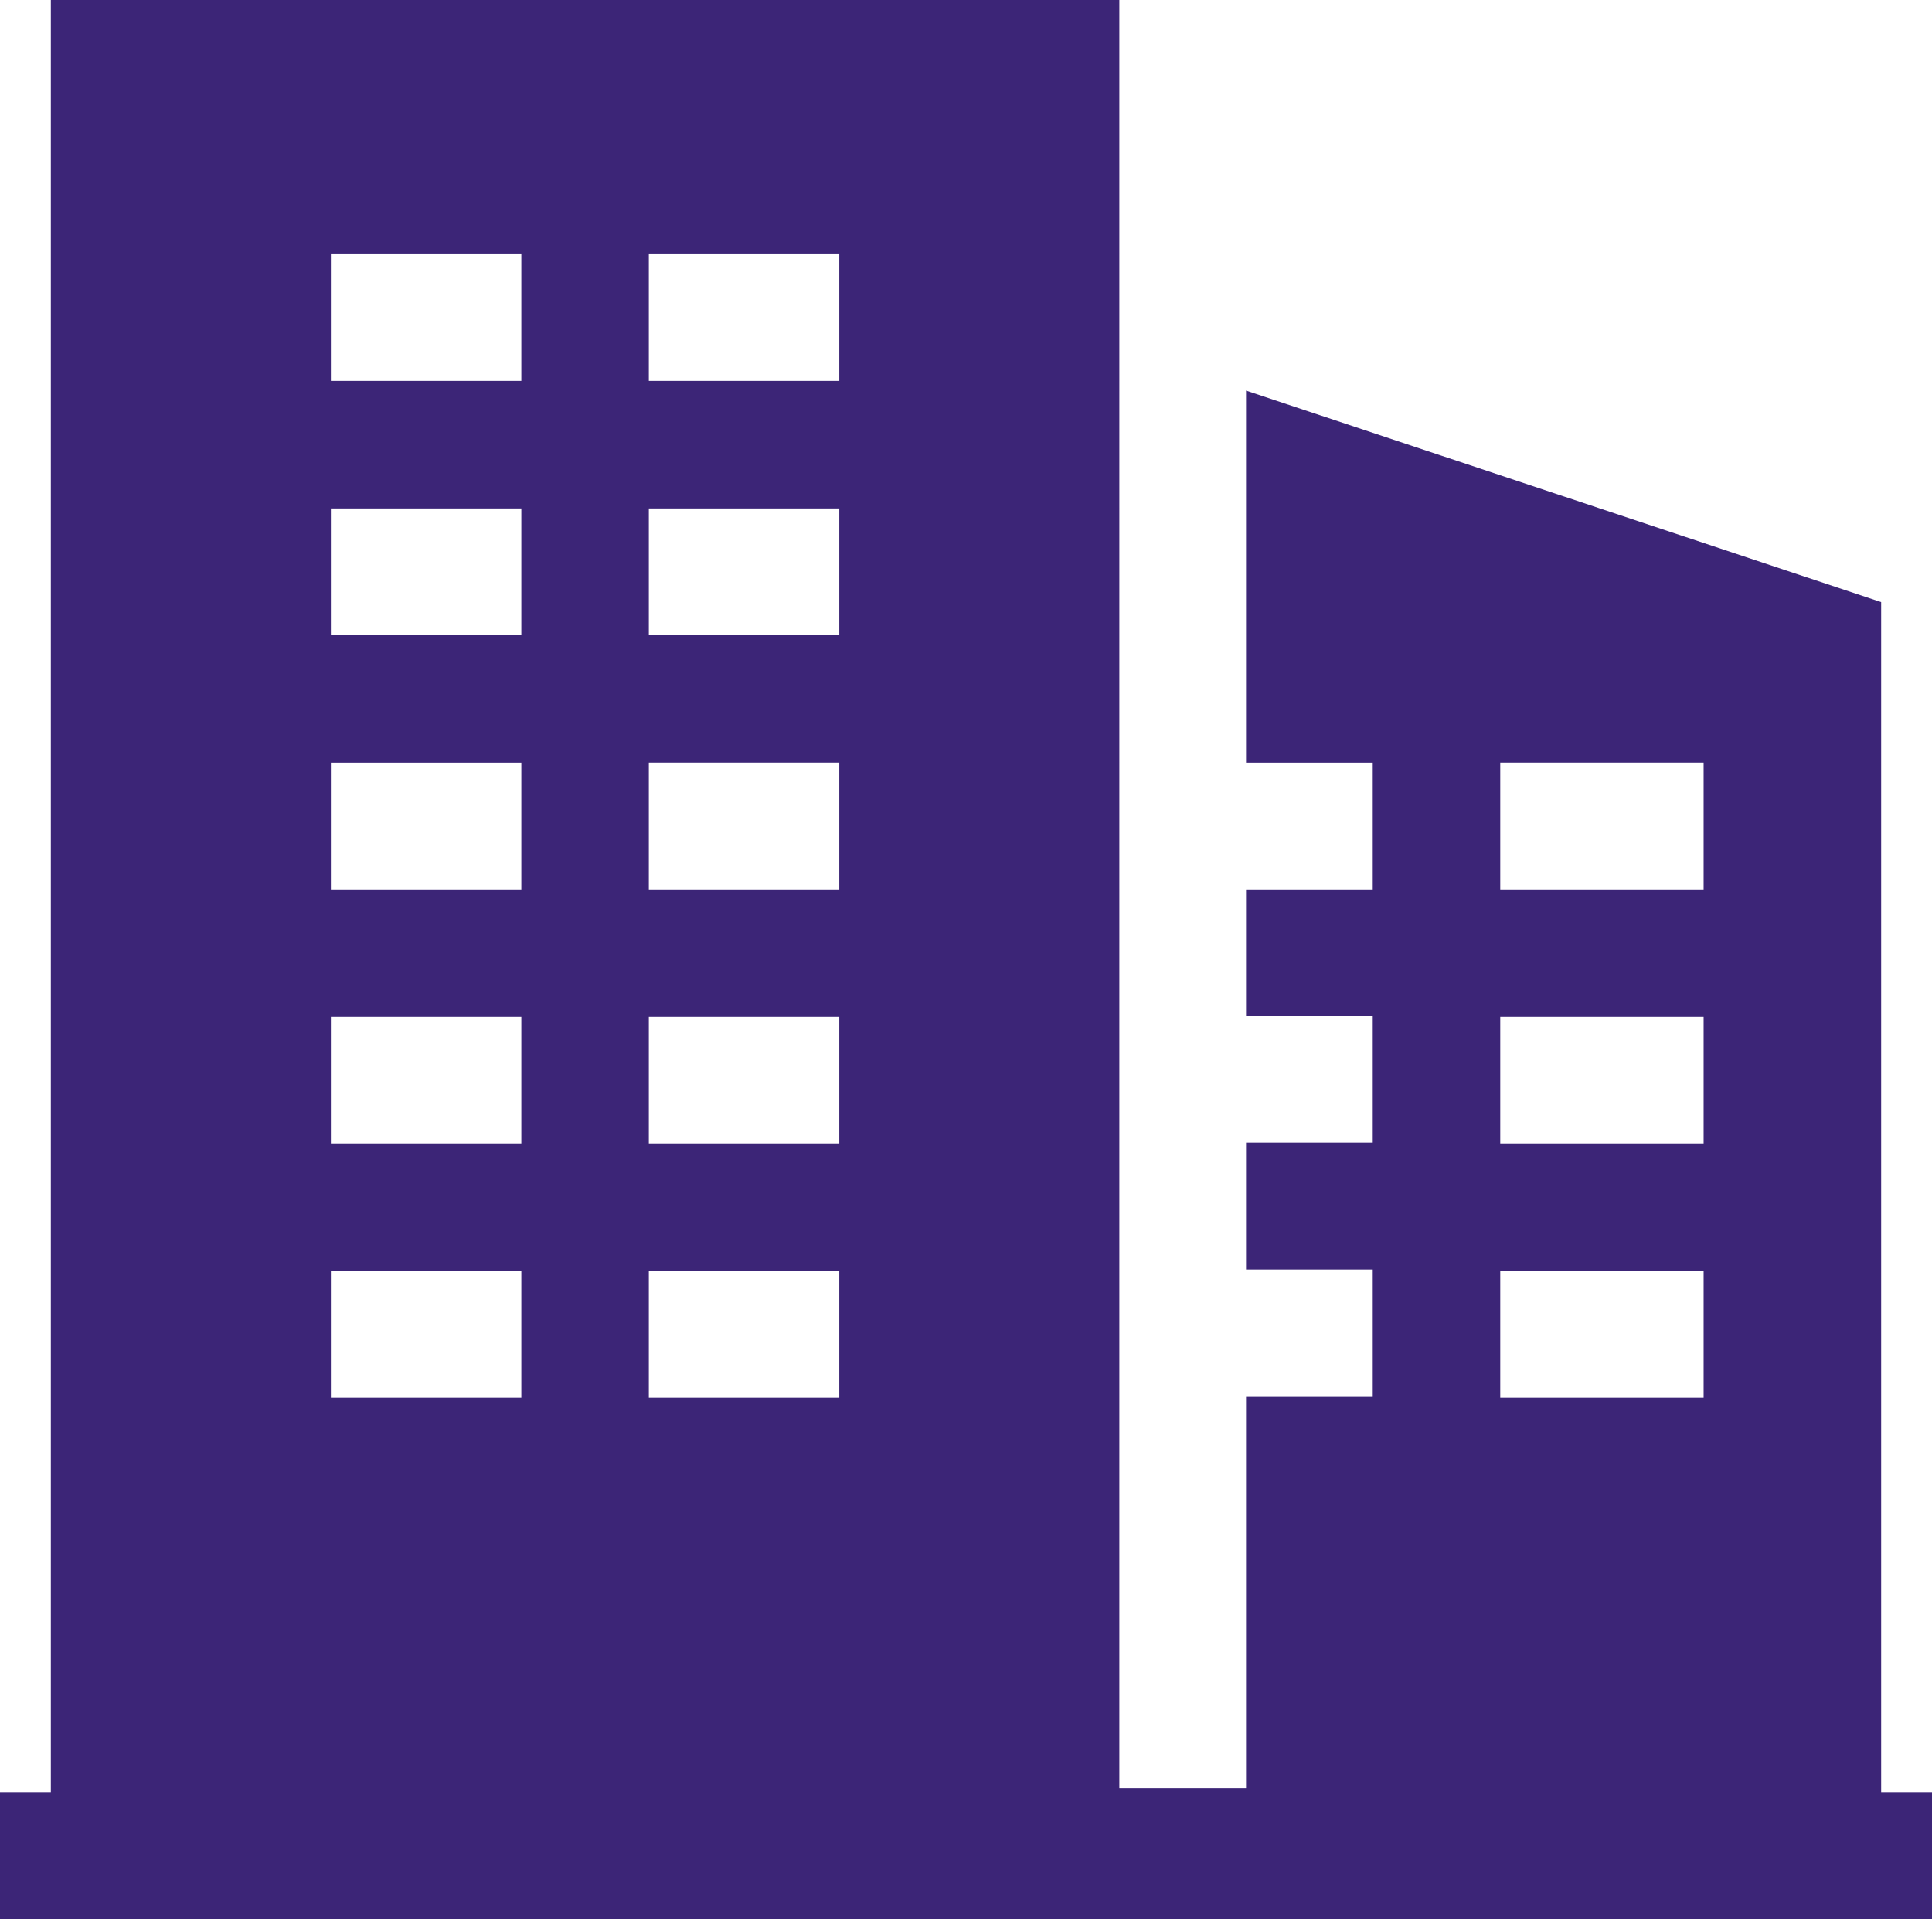 <?xml version="1.0" encoding="UTF-8"?>
<svg id="_レイヤー_2" data-name="レイヤー 2" xmlns="http://www.w3.org/2000/svg" viewBox="0 0 23.94 23.78">
  <defs>
    <style>
      .cls-1 {
        fill: #3c2577;
      }
    </style>
  </defs>
  <g id="_レイヤー_3" data-name="レイヤー 3">
    <path class="cls-1" d="M23.31,22.21V7.46l-7.87-2.62v4.61h1.57v1.57h-1.57v1.57h1.57v1.57h-1.57v1.57h1.57v1.57h-1.57v4.86h-1.57V0H.63V22.21H0v1.57H23.94v-1.57h-.63ZM6.46,17.32h-2.36v-1.57h2.36v1.57Zm0-3.15h-2.36v-1.57h2.36v1.57Zm0-3.15h-2.36v-1.57h2.36v1.57Zm0-3.15h-2.36v-1.57h2.36v1.57Zm0-3.15h-2.36v-1.57h2.36v1.57Zm3.94,12.6h-2.36v-1.57h2.36v1.57Zm0-3.15h-2.36v-1.57h2.36v1.57Zm0-3.15h-2.36v-1.57h2.36v1.57Zm0-3.15h-2.36v-1.57h2.36v1.57Zm0-3.15h-2.36v-1.57h2.36v1.57Zm10.71,12.6h-2.52v-1.57h2.52v1.57Zm0-3.15h-2.52v-1.57h2.52v1.57Zm0-3.15h-2.52v-1.57h2.52v1.57Z"/>
  </g>
</svg>
